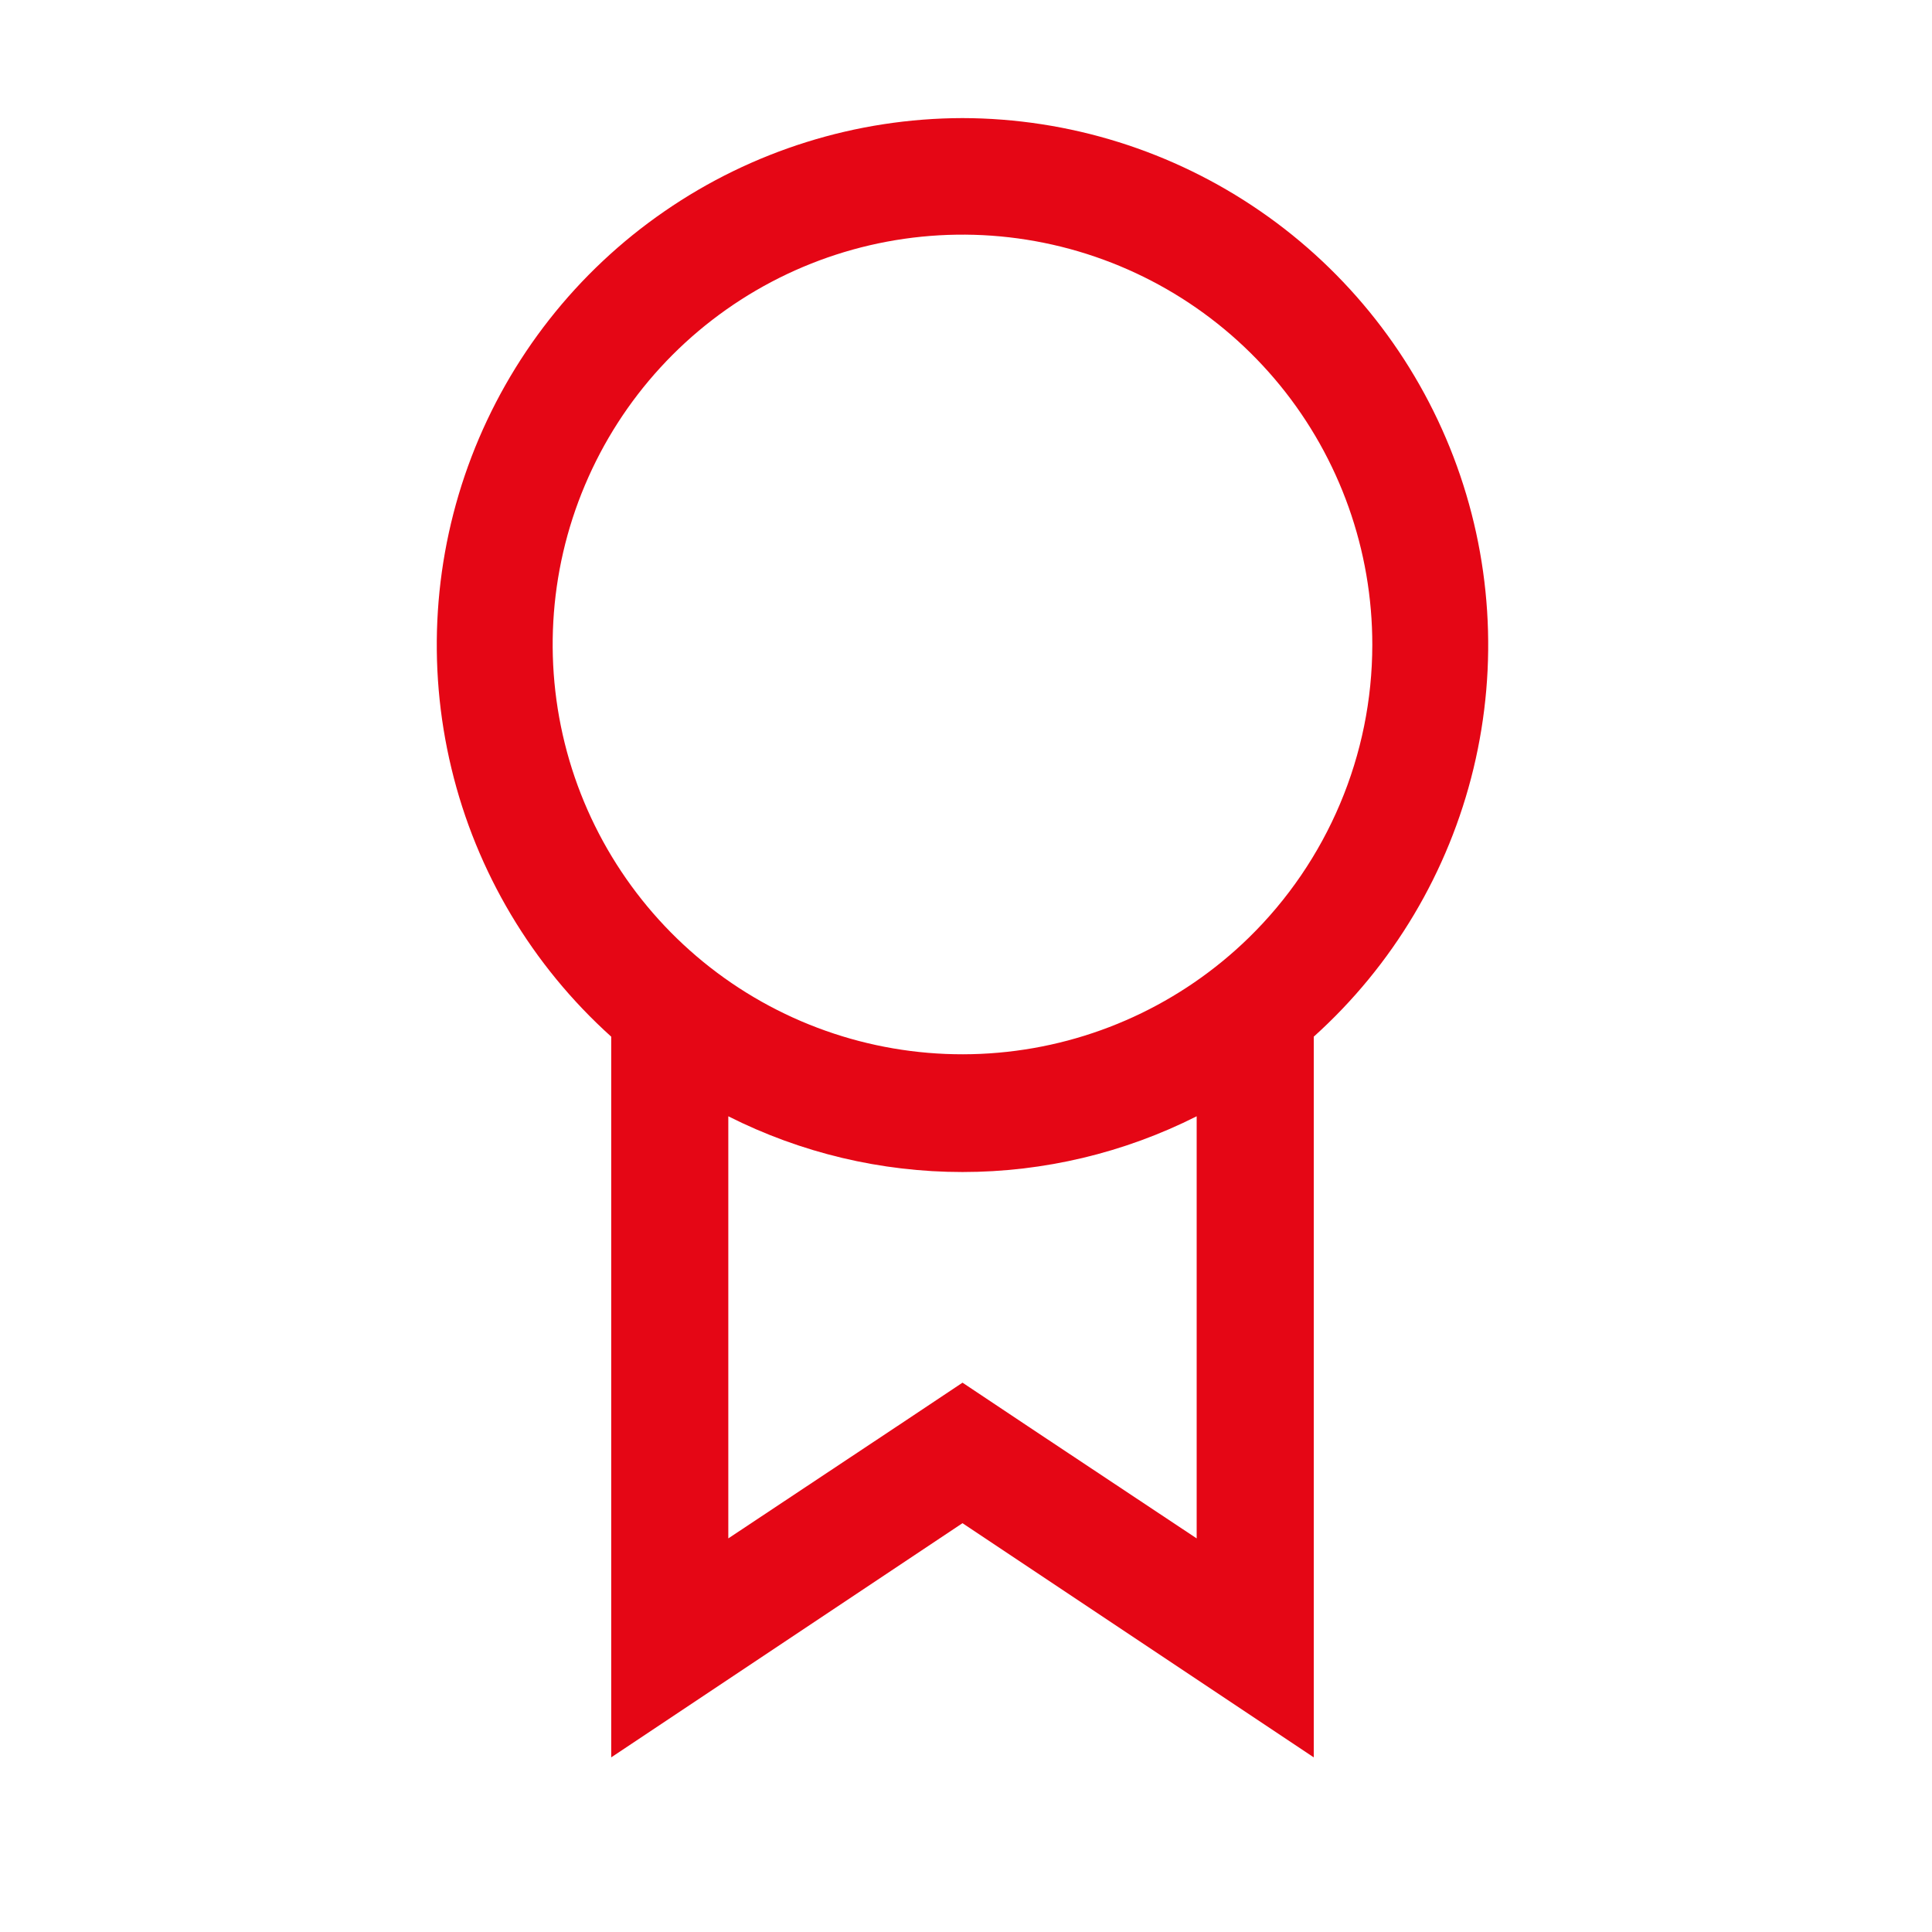 <?xml version="1.0" encoding="UTF-8"?>
<svg xmlns="http://www.w3.org/2000/svg" width="33" height="33" viewBox="0 0 33 33" fill="none">
  <path d="M16.44 2.017C14.621 2.021 12.847 2.576 11.35 3.609C9.852 4.641 8.704 6.104 8.054 7.802C7.404 9.501 7.285 11.357 7.711 13.125C8.136 14.893 9.088 16.49 10.44 17.707V30.017L16.44 26.017L22.44 30.017V17.707C23.792 16.49 24.743 14.893 25.169 13.125C25.595 11.357 25.476 9.501 24.826 7.802C24.176 6.104 23.027 4.641 21.53 3.609C20.033 2.576 18.259 2.021 16.44 2.017ZM20.44 26.277L17.55 24.357L16.44 23.617L15.33 24.357L12.44 26.277V19.067C13.68 19.693 15.05 20.019 16.44 20.019C17.829 20.019 19.199 19.693 20.44 19.067V26.277ZM21.33 16.017C20.173 17.146 18.662 17.84 17.052 17.981C15.442 18.123 13.832 17.702 12.497 16.792C11.162 15.882 10.182 14.537 9.725 12.987C9.269 11.436 9.362 9.776 9.991 8.287C10.619 6.797 11.743 5.572 13.173 4.817C14.602 4.063 16.249 3.826 17.833 4.148C19.417 4.47 20.84 5.329 21.863 6.581C22.885 7.833 23.442 9.401 23.44 11.017C23.439 11.949 23.252 12.871 22.889 13.73C22.527 14.588 21.997 15.366 21.33 16.017Z" fill="#E50615"></path>
</svg>
